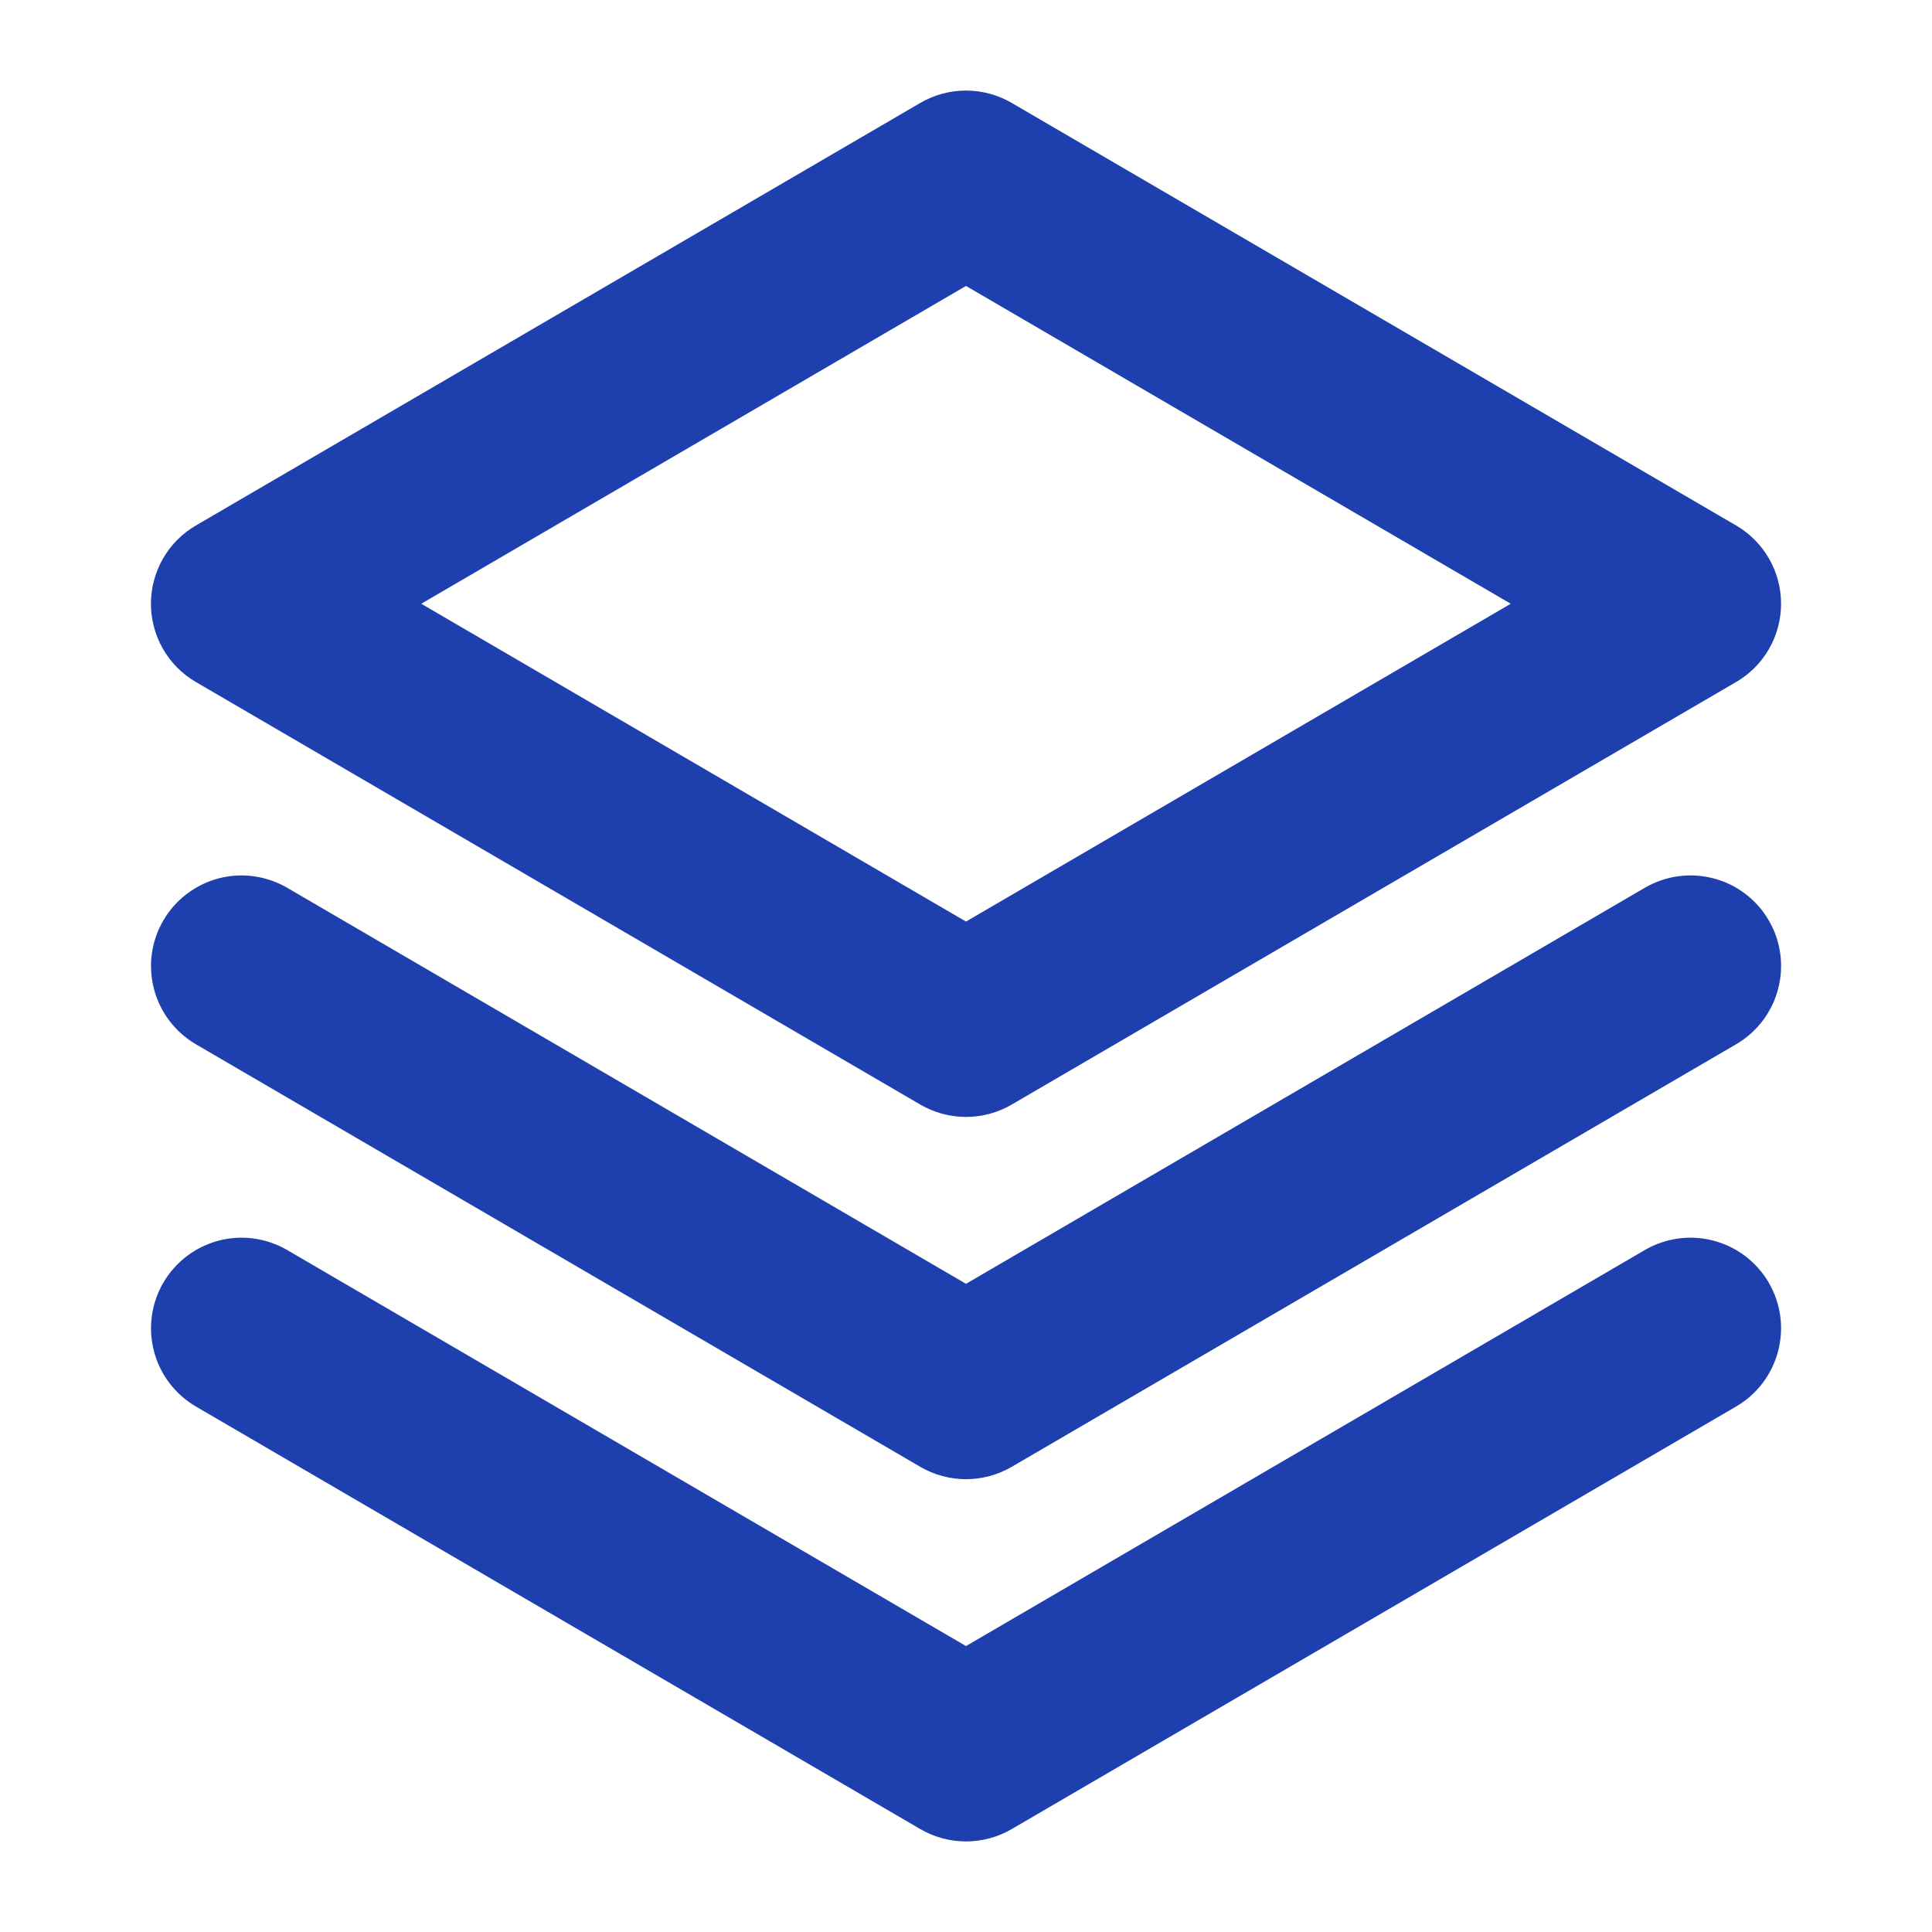 <?xml version="1.0" encoding="UTF-8"?> <svg xmlns="http://www.w3.org/2000/svg" width="24" height="24" viewBox="0 0 24 24" fill="none"><path d="M21.972 15.933C22.046 16.061 22.095 16.202 22.115 16.348C22.135 16.495 22.125 16.643 22.088 16.786C22.05 16.929 21.985 17.063 21.896 17.181C21.806 17.299 21.695 17.397 21.567 17.472L12.567 22.722C12.395 22.822 12.199 22.875 12 22.875C11.801 22.875 11.605 22.822 11.433 22.722L2.433 17.472C2.176 17.321 1.988 17.075 1.913 16.786C1.837 16.498 1.879 16.191 2.029 15.934C2.179 15.676 2.426 15.489 2.714 15.412C3.002 15.336 3.309 15.378 3.567 15.528L12 20.448L20.433 15.528C20.691 15.378 20.998 15.336 21.286 15.412C21.575 15.488 21.821 15.675 21.972 15.933ZM20.433 11.028L12 15.948L3.567 11.028C3.309 10.878 3.002 10.836 2.714 10.912C2.426 10.989 2.179 11.176 2.029 11.434C1.879 11.691 1.837 11.998 1.913 12.286C1.988 12.575 2.176 12.821 2.433 12.972L11.433 18.222C11.605 18.322 11.801 18.375 12 18.375C12.199 18.375 12.395 18.322 12.567 18.222L21.567 12.972C21.695 12.897 21.806 12.799 21.896 12.681C21.985 12.563 22.051 12.429 22.088 12.286C22.126 12.143 22.135 11.994 22.115 11.848C22.095 11.701 22.047 11.56 21.972 11.433C21.898 11.305 21.799 11.193 21.681 11.104C21.564 11.014 21.43 10.949 21.287 10.912C21.144 10.874 20.995 10.865 20.848 10.885C20.702 10.905 20.561 10.954 20.433 11.028ZM1.875 7.5C1.875 7.303 1.927 7.11 2.024 6.94C2.122 6.769 2.263 6.627 2.433 6.528L11.433 1.278C11.605 1.178 11.801 1.125 12 1.125C12.199 1.125 12.395 1.178 12.567 1.278L21.567 6.528C21.737 6.627 21.878 6.769 21.976 6.94C22.073 7.11 22.125 7.303 22.125 7.5C22.125 7.697 22.073 7.89 21.976 8.06C21.878 8.231 21.737 8.373 21.567 8.472L12.567 13.722C12.395 13.822 12.199 13.875 12 13.875C11.801 13.875 11.605 13.822 11.433 13.722L2.433 8.472C2.263 8.373 2.122 8.231 2.024 8.06C1.927 7.89 1.875 7.697 1.875 7.5ZM5.233 7.5L12 11.448L18.767 7.5L12 3.552L5.233 7.5Z" fill="#1E40AF"></path></svg> 